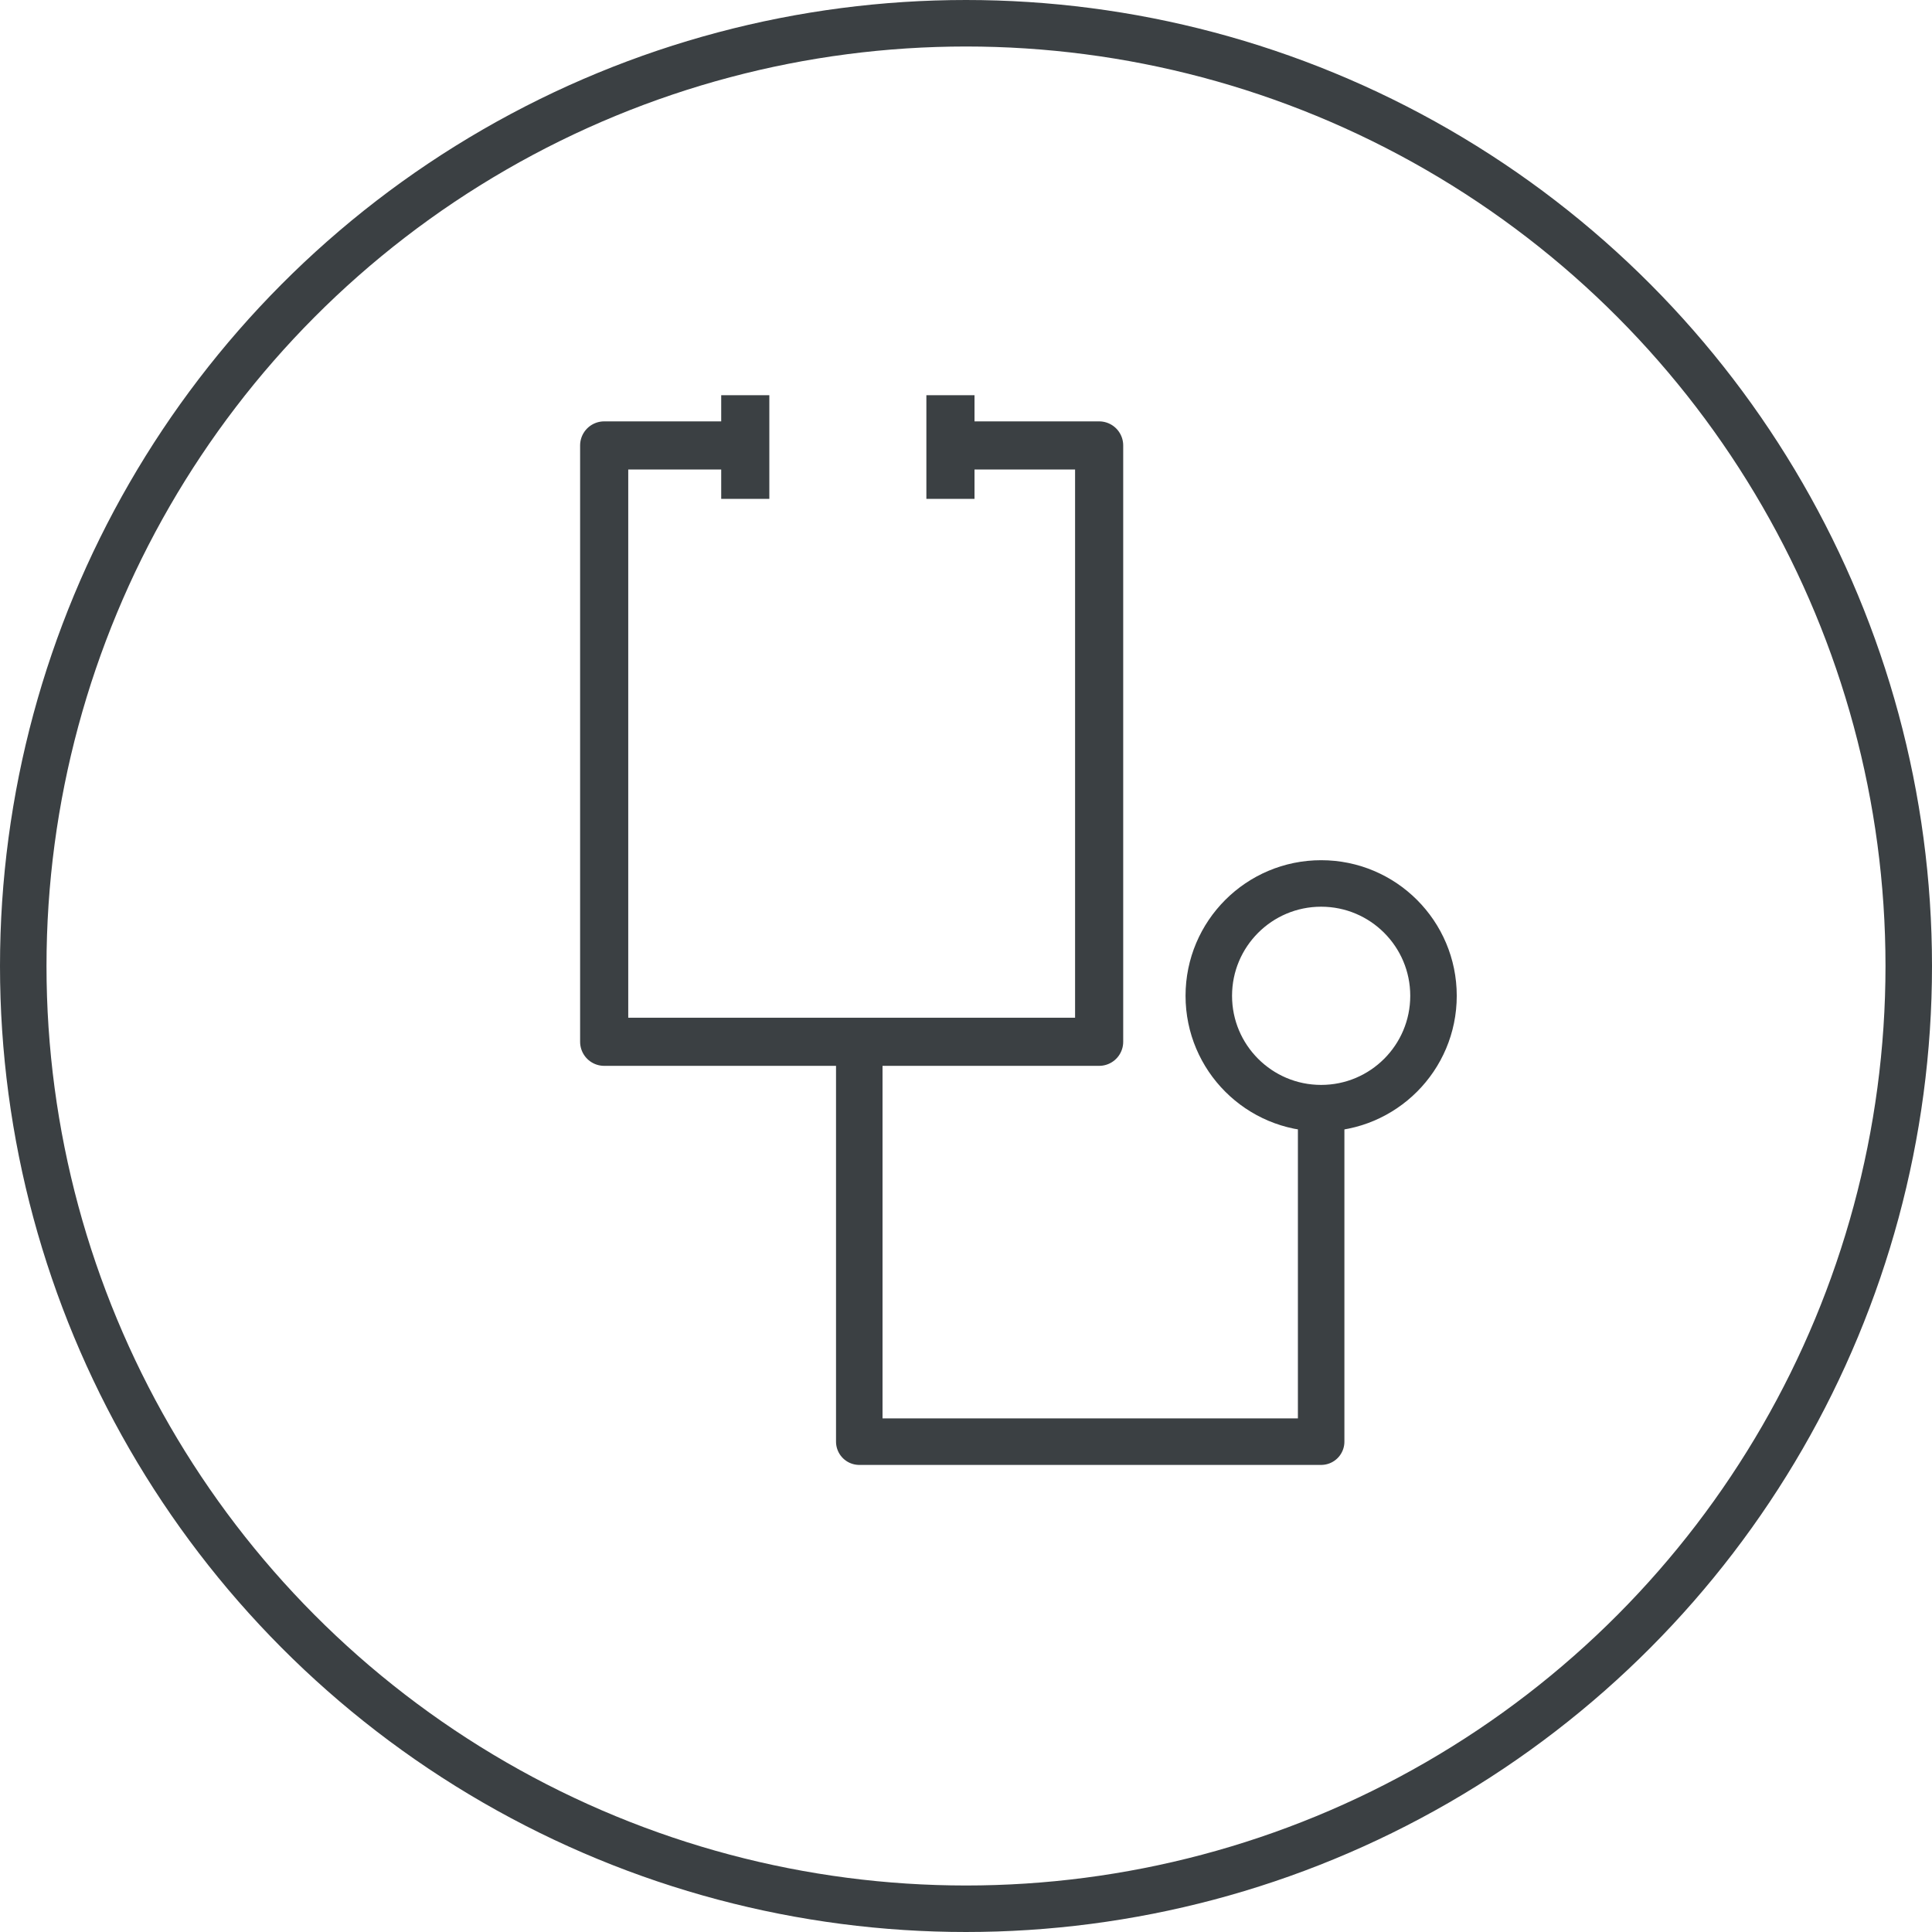 <svg xmlns="http://www.w3.org/2000/svg" width="83.09" height="83.09" viewBox="0 0 83.09 83.09">
  <g id="グループ_6820" data-name="グループ 6820" transform="translate(1 1)">
    <g id="コンポーネント_51_1" data-name="コンポーネント 51 – 1" transform="translate(0)">
      <ellipse id="楕円形_475" data-name="楕円形 475" cx="40.545" cy="40.545" rx="40.545" ry="40.545" fill="none" stroke="#3b4043" stroke-width="2"/>
      <g id="グループ_7140" data-name="グループ 7140" transform="translate(24.984 15.996)">
        <g id="グループ_7139" data-name="グループ 7139">
          <ellipse id="楕円形_524" data-name="楕円形 524" cx="4.832" cy="4.832" rx="4.832" ry="4.832" transform="translate(26.003 20.999)" fill="none" stroke="#3b4043" stroke-linejoin="round" stroke-width="2"/>
          <path id="パス_10683" data-name="パス 10683" d="M900.428,267.071v14.344H880.564v-17.2" transform="translate(-869.593 -236.409)" fill="none" stroke="#3b4043" stroke-linejoin="round" stroke-width="2"/>
          <path id="パス_10684" data-name="パス 10684" d="M872.876,232.589h-5.841v25.647h21.287V232.589H881.7" transform="translate(-867.035 -230.428)" fill="none" stroke="#3b4043" stroke-linejoin="round" stroke-width="2.07"/>
          <line id="線_442" data-name="線 442" y2="4.46" transform="translate(6.068)" fill="none" stroke="#3b4043" stroke-linejoin="round" stroke-width="2.07"/>
          <line id="線_443" data-name="線 443" y2="4.46" transform="translate(14.892)" fill="none" stroke="#3b4043" stroke-linejoin="round" stroke-width="2.07"/>
        </g>
      </g>
    </g>
  </g>
</svg>
